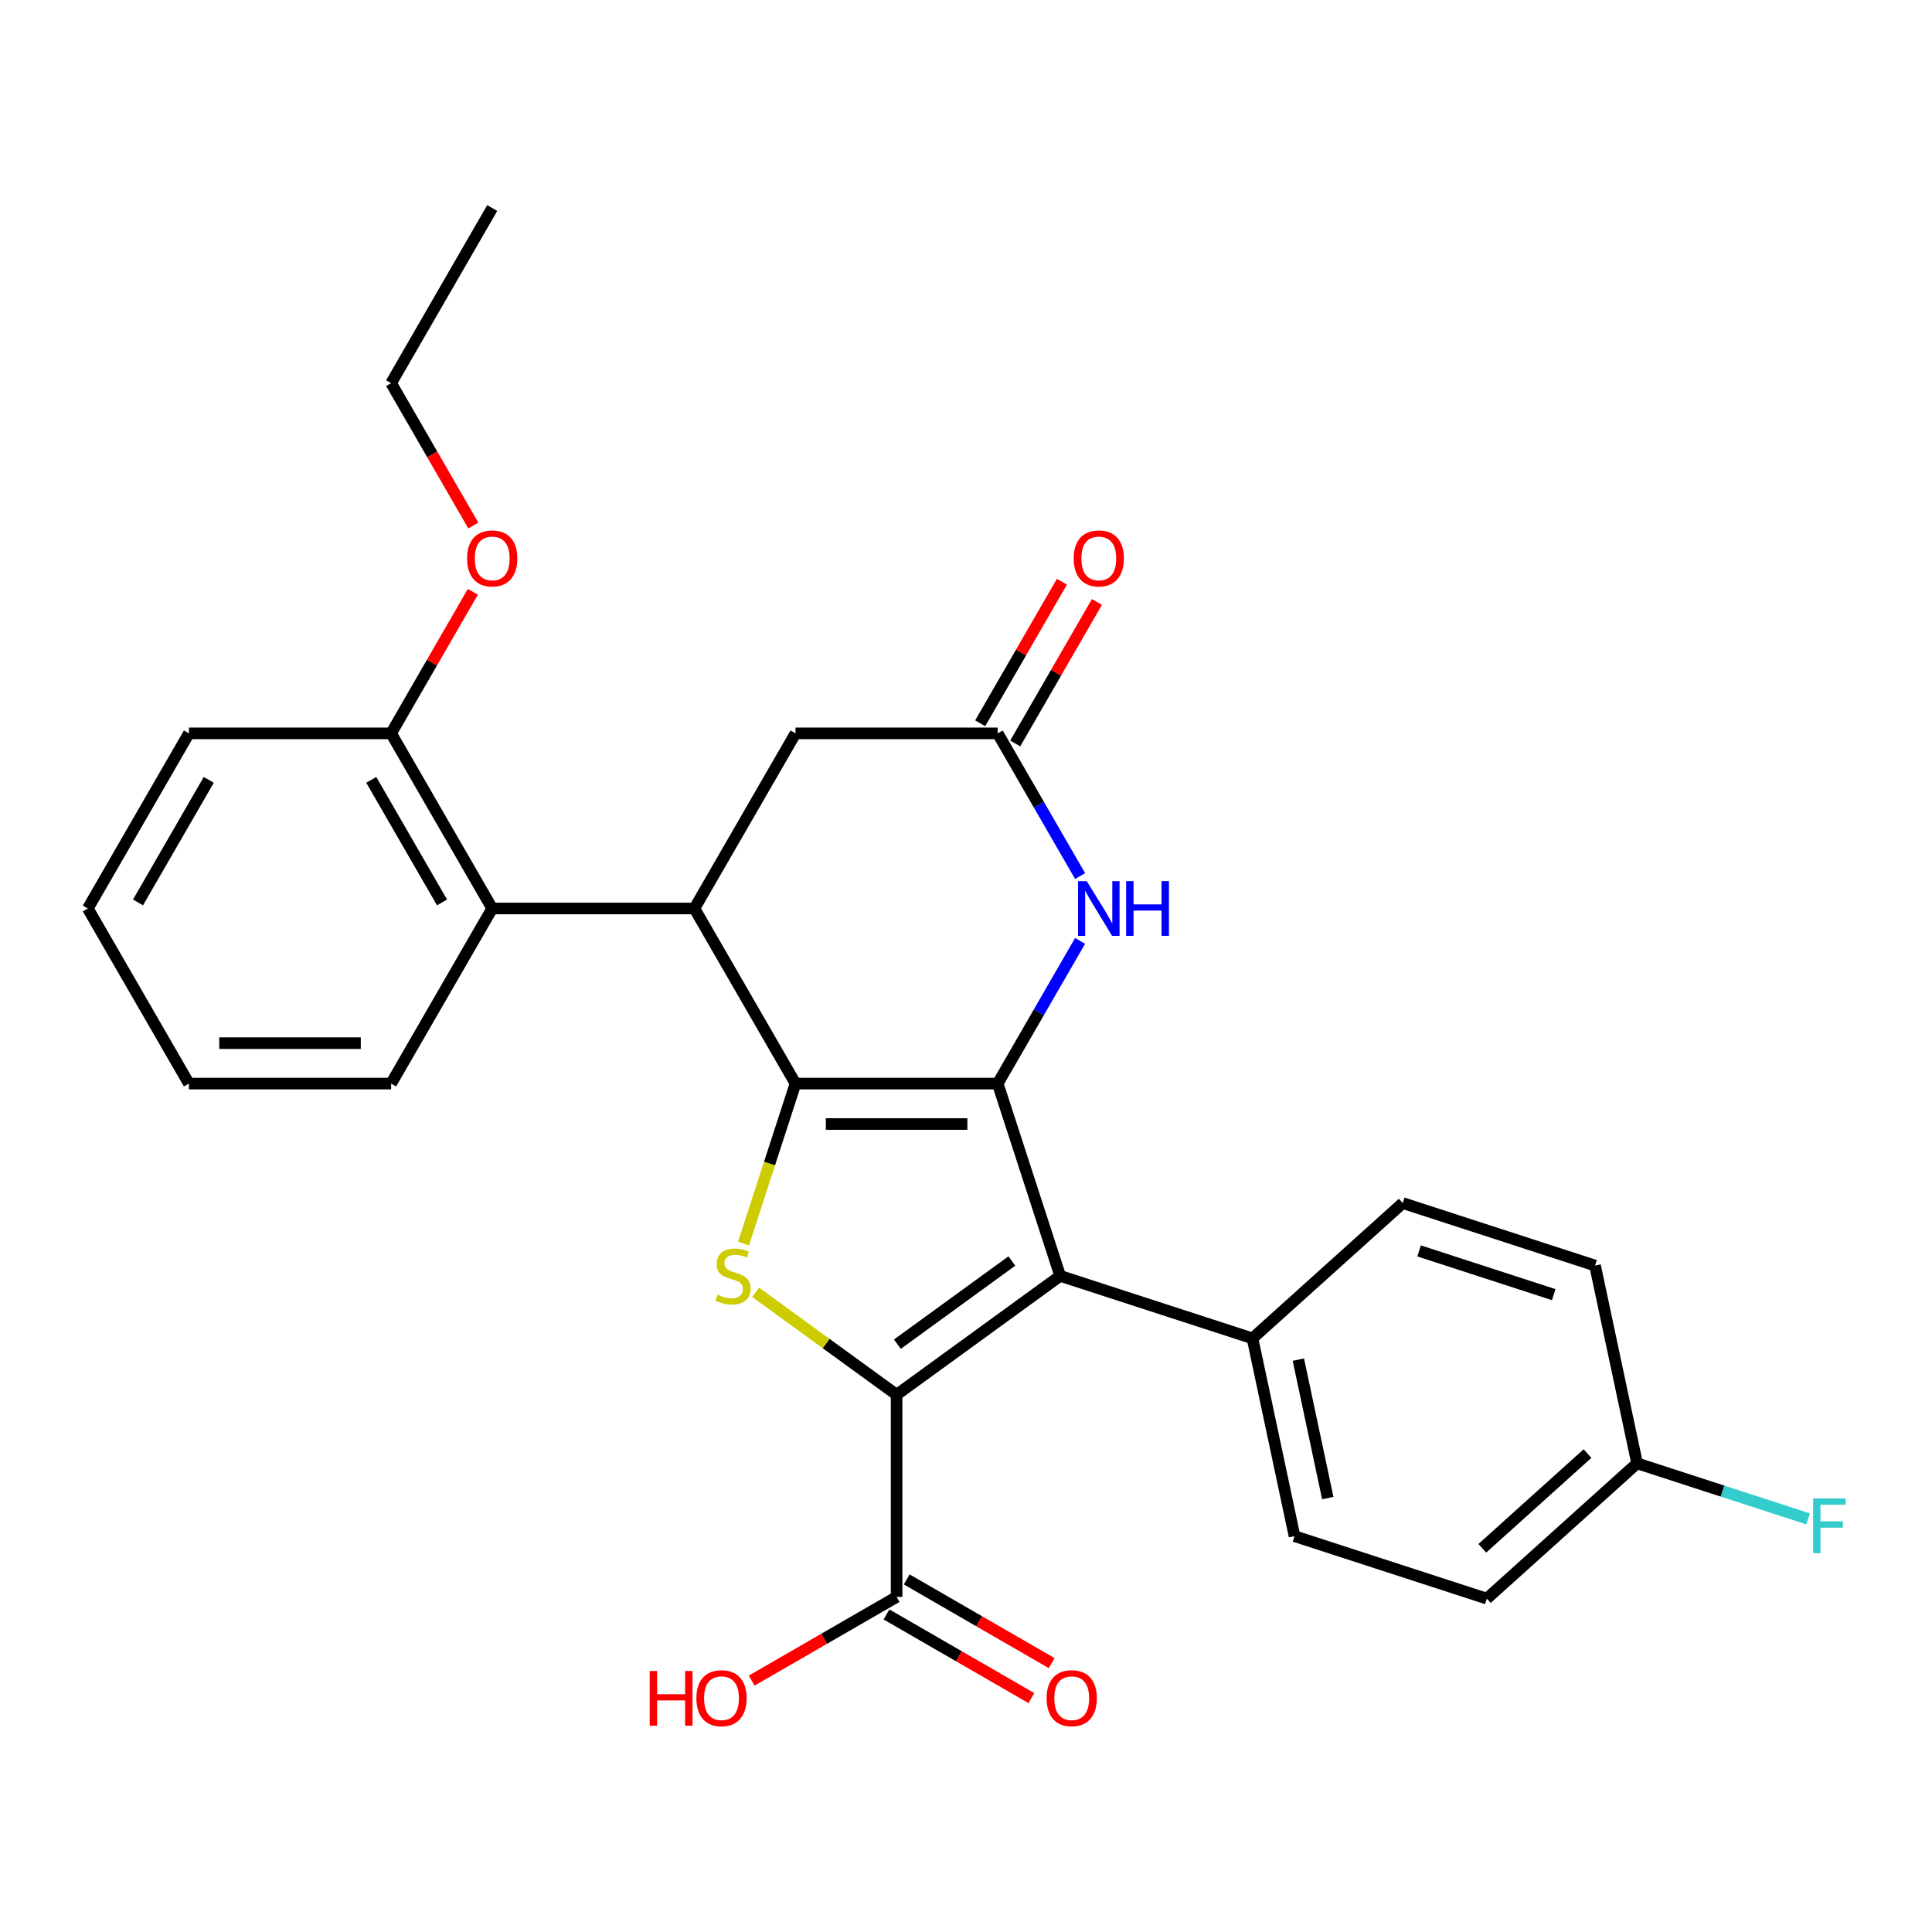 <?xml version='1.0' encoding='iso-8859-1'?>
<svg version='1.1' baseProfile='full'
              xmlns='http://www.w3.org/2000/svg'
                      xmlns:rdkit='http://www.rdkit.org/xml'
                      xmlns:xlink='http://www.w3.org/1999/xlink'
                  xml:space='preserve'
width='1000px' height='1000px' viewBox='0 0 1000 1000'>
<!-- END OF HEADER -->
<rect style='opacity:1.0;fill:#FFFFFF;stroke:none' width='1000' height='1000' x='0' y='0'> </rect>
<path class='bond-0' d='M 411.754,560.862 L 516.411,560.862' style='fill:none;fill-rule:evenodd;stroke:#000000;stroke-width:6px;stroke-linecap:butt;stroke-linejoin:miter;stroke-opacity:1' />
<path class='bond-0' d='M 427.453,581.794 L 500.713,581.794' style='fill:none;fill-rule:evenodd;stroke:#000000;stroke-width:6px;stroke-linecap:butt;stroke-linejoin:miter;stroke-opacity:1' />
<path class='bond-3' d='M 411.754,560.862 L 398.303,602.262' style='fill:none;fill-rule:evenodd;stroke:#000000;stroke-width:6px;stroke-linecap:butt;stroke-linejoin:miter;stroke-opacity:1' />
<path class='bond-3' d='M 398.303,602.262 L 384.852,643.661' style='fill:none;fill-rule:evenodd;stroke:#CCCC00;stroke-width:6px;stroke-linecap:butt;stroke-linejoin:miter;stroke-opacity:1' />
<path class='bond-4' d='M 411.754,560.862 L 359.426,470.227' style='fill:none;fill-rule:evenodd;stroke:#000000;stroke-width:6px;stroke-linecap:butt;stroke-linejoin:miter;stroke-opacity:1' />
<path class='bond-2' d='M 516.411,560.862 L 548.752,660.397' style='fill:none;fill-rule:evenodd;stroke:#000000;stroke-width:6px;stroke-linecap:butt;stroke-linejoin:miter;stroke-opacity:1' />
<path class='bond-5' d='M 516.411,560.862 L 537.733,523.933' style='fill:none;fill-rule:evenodd;stroke:#000000;stroke-width:6px;stroke-linecap:butt;stroke-linejoin:miter;stroke-opacity:1' />
<path class='bond-5' d='M 537.733,523.933 L 559.054,487.003' style='fill:none;fill-rule:evenodd;stroke:#0000FF;stroke-width:6px;stroke-linecap:butt;stroke-linejoin:miter;stroke-opacity:1' />
<path class='bond-1' d='M 464.083,721.913 L 427.596,695.404' style='fill:none;fill-rule:evenodd;stroke:#000000;stroke-width:6px;stroke-linecap:butt;stroke-linejoin:miter;stroke-opacity:1' />
<path class='bond-1' d='M 427.596,695.404 L 391.11,668.895' style='fill:none;fill-rule:evenodd;stroke:#CCCC00;stroke-width:6px;stroke-linecap:butt;stroke-linejoin:miter;stroke-opacity:1' />
<path class='bond-7' d='M 464.083,721.913 L 464.083,826.57' style='fill:none;fill-rule:evenodd;stroke:#000000;stroke-width:6px;stroke-linecap:butt;stroke-linejoin:miter;stroke-opacity:1' />
<path class='bond-28' d='M 464.083,721.913 L 548.752,660.397' style='fill:none;fill-rule:evenodd;stroke:#000000;stroke-width:6px;stroke-linecap:butt;stroke-linejoin:miter;stroke-opacity:1' />
<path class='bond-28' d='M 464.48,695.752 L 523.749,652.691' style='fill:none;fill-rule:evenodd;stroke:#000000;stroke-width:6px;stroke-linecap:butt;stroke-linejoin:miter;stroke-opacity:1' />
<path class='bond-9' d='M 548.752,660.397 L 648.287,692.738' style='fill:none;fill-rule:evenodd;stroke:#000000;stroke-width:6px;stroke-linecap:butt;stroke-linejoin:miter;stroke-opacity:1' />
<path class='bond-8' d='M 359.426,470.227 L 254.769,470.227' style='fill:none;fill-rule:evenodd;stroke:#000000;stroke-width:6px;stroke-linecap:butt;stroke-linejoin:miter;stroke-opacity:1' />
<path class='bond-10' d='M 359.426,470.227 L 411.754,379.591' style='fill:none;fill-rule:evenodd;stroke:#000000;stroke-width:6px;stroke-linecap:butt;stroke-linejoin:miter;stroke-opacity:1' />
<path class='bond-29' d='M 559.054,453.45 L 537.733,416.521' style='fill:none;fill-rule:evenodd;stroke:#0000FF;stroke-width:6px;stroke-linecap:butt;stroke-linejoin:miter;stroke-opacity:1' />
<path class='bond-29' d='M 537.733,416.521 L 516.411,379.591' style='fill:none;fill-rule:evenodd;stroke:#000000;stroke-width:6px;stroke-linecap:butt;stroke-linejoin:miter;stroke-opacity:1' />
<path class='bond-6' d='M 516.411,379.591 L 411.754,379.591' style='fill:none;fill-rule:evenodd;stroke:#000000;stroke-width:6px;stroke-linecap:butt;stroke-linejoin:miter;stroke-opacity:1' />
<path class='bond-12' d='M 525.475,384.824 L 546.623,348.194' style='fill:none;fill-rule:evenodd;stroke:#000000;stroke-width:6px;stroke-linecap:butt;stroke-linejoin:miter;stroke-opacity:1' />
<path class='bond-12' d='M 546.623,348.194 L 567.771,311.565' style='fill:none;fill-rule:evenodd;stroke:#FF0000;stroke-width:6px;stroke-linecap:butt;stroke-linejoin:miter;stroke-opacity:1' />
<path class='bond-12' d='M 507.348,374.358 L 528.496,337.729' style='fill:none;fill-rule:evenodd;stroke:#000000;stroke-width:6px;stroke-linecap:butt;stroke-linejoin:miter;stroke-opacity:1' />
<path class='bond-12' d='M 528.496,337.729 L 549.644,301.099' style='fill:none;fill-rule:evenodd;stroke:#FF0000;stroke-width:6px;stroke-linecap:butt;stroke-linejoin:miter;stroke-opacity:1' />
<path class='bond-13' d='M 458.85,835.634 L 496.36,857.29' style='fill:none;fill-rule:evenodd;stroke:#000000;stroke-width:6px;stroke-linecap:butt;stroke-linejoin:miter;stroke-opacity:1' />
<path class='bond-13' d='M 496.36,857.29 L 533.869,878.946' style='fill:none;fill-rule:evenodd;stroke:#FF0000;stroke-width:6px;stroke-linecap:butt;stroke-linejoin:miter;stroke-opacity:1' />
<path class='bond-13' d='M 469.316,817.507 L 506.825,839.163' style='fill:none;fill-rule:evenodd;stroke:#000000;stroke-width:6px;stroke-linecap:butt;stroke-linejoin:miter;stroke-opacity:1' />
<path class='bond-13' d='M 506.825,839.163 L 544.335,860.819' style='fill:none;fill-rule:evenodd;stroke:#FF0000;stroke-width:6px;stroke-linecap:butt;stroke-linejoin:miter;stroke-opacity:1' />
<path class='bond-16' d='M 464.083,826.57 L 426.573,848.226' style='fill:none;fill-rule:evenodd;stroke:#000000;stroke-width:6px;stroke-linecap:butt;stroke-linejoin:miter;stroke-opacity:1' />
<path class='bond-16' d='M 426.573,848.226 L 389.064,869.883' style='fill:none;fill-rule:evenodd;stroke:#FF0000;stroke-width:6px;stroke-linecap:butt;stroke-linejoin:miter;stroke-opacity:1' />
<path class='bond-11' d='M 254.769,470.227 L 202.44,379.591' style='fill:none;fill-rule:evenodd;stroke:#000000;stroke-width:6px;stroke-linecap:butt;stroke-linejoin:miter;stroke-opacity:1' />
<path class='bond-11' d='M 228.792,467.097 L 192.162,403.652' style='fill:none;fill-rule:evenodd;stroke:#000000;stroke-width:6px;stroke-linecap:butt;stroke-linejoin:miter;stroke-opacity:1' />
<path class='bond-22' d='M 254.769,470.227 L 202.44,560.862' style='fill:none;fill-rule:evenodd;stroke:#000000;stroke-width:6px;stroke-linecap:butt;stroke-linejoin:miter;stroke-opacity:1' />
<path class='bond-14' d='M 648.287,692.738 L 670.046,795.108' style='fill:none;fill-rule:evenodd;stroke:#000000;stroke-width:6px;stroke-linecap:butt;stroke-linejoin:miter;stroke-opacity:1' />
<path class='bond-14' d='M 672.025,703.742 L 687.257,775.401' style='fill:none;fill-rule:evenodd;stroke:#000000;stroke-width:6px;stroke-linecap:butt;stroke-linejoin:miter;stroke-opacity:1' />
<path class='bond-15' d='M 648.287,692.738 L 726.062,622.709' style='fill:none;fill-rule:evenodd;stroke:#000000;stroke-width:6px;stroke-linecap:butt;stroke-linejoin:miter;stroke-opacity:1' />
<path class='bond-21' d='M 202.44,379.591 L 223.588,342.961' style='fill:none;fill-rule:evenodd;stroke:#000000;stroke-width:6px;stroke-linecap:butt;stroke-linejoin:miter;stroke-opacity:1' />
<path class='bond-21' d='M 223.588,342.961 L 244.736,306.332' style='fill:none;fill-rule:evenodd;stroke:#FF0000;stroke-width:6px;stroke-linecap:butt;stroke-linejoin:miter;stroke-opacity:1' />
<path class='bond-23' d='M 202.44,379.591 L 97.783,379.591' style='fill:none;fill-rule:evenodd;stroke:#000000;stroke-width:6px;stroke-linecap:butt;stroke-linejoin:miter;stroke-opacity:1' />
<path class='bond-19' d='M 670.046,795.108 L 769.581,827.449' style='fill:none;fill-rule:evenodd;stroke:#000000;stroke-width:6px;stroke-linecap:butt;stroke-linejoin:miter;stroke-opacity:1' />
<path class='bond-18' d='M 726.062,622.709 L 825.597,655.05' style='fill:none;fill-rule:evenodd;stroke:#000000;stroke-width:6px;stroke-linecap:butt;stroke-linejoin:miter;stroke-opacity:1' />
<path class='bond-18' d='M 734.524,647.467 L 804.199,670.105' style='fill:none;fill-rule:evenodd;stroke:#000000;stroke-width:6px;stroke-linecap:butt;stroke-linejoin:miter;stroke-opacity:1' />
<path class='bond-17' d='M 847.357,757.42 L 825.597,655.05' style='fill:none;fill-rule:evenodd;stroke:#000000;stroke-width:6px;stroke-linecap:butt;stroke-linejoin:miter;stroke-opacity:1' />
<path class='bond-20' d='M 847.357,757.42 L 891.606,771.797' style='fill:none;fill-rule:evenodd;stroke:#000000;stroke-width:6px;stroke-linecap:butt;stroke-linejoin:miter;stroke-opacity:1' />
<path class='bond-20' d='M 891.606,771.797 L 935.855,786.175' style='fill:none;fill-rule:evenodd;stroke:#33CCCC;stroke-width:6px;stroke-linecap:butt;stroke-linejoin:miter;stroke-opacity:1' />
<path class='bond-31' d='M 847.357,757.42 L 769.581,827.449' style='fill:none;fill-rule:evenodd;stroke:#000000;stroke-width:6px;stroke-linecap:butt;stroke-linejoin:miter;stroke-opacity:1' />
<path class='bond-31' d='M 821.684,752.369 L 767.242,801.39' style='fill:none;fill-rule:evenodd;stroke:#000000;stroke-width:6px;stroke-linecap:butt;stroke-linejoin:miter;stroke-opacity:1' />
<path class='bond-24' d='M 244.99,272.019 L 223.715,235.169' style='fill:none;fill-rule:evenodd;stroke:#FF0000;stroke-width:6px;stroke-linecap:butt;stroke-linejoin:miter;stroke-opacity:1' />
<path class='bond-24' d='M 223.715,235.169 L 202.44,198.32' style='fill:none;fill-rule:evenodd;stroke:#000000;stroke-width:6px;stroke-linecap:butt;stroke-linejoin:miter;stroke-opacity:1' />
<path class='bond-25' d='M 202.44,560.862 L 97.783,560.862' style='fill:none;fill-rule:evenodd;stroke:#000000;stroke-width:6px;stroke-linecap:butt;stroke-linejoin:miter;stroke-opacity:1' />
<path class='bond-25' d='M 186.742,539.931 L 113.482,539.931' style='fill:none;fill-rule:evenodd;stroke:#000000;stroke-width:6px;stroke-linecap:butt;stroke-linejoin:miter;stroke-opacity:1' />
<path class='bond-30' d='M 97.783,379.591 L 45.455,470.227' style='fill:none;fill-rule:evenodd;stroke:#000000;stroke-width:6px;stroke-linecap:butt;stroke-linejoin:miter;stroke-opacity:1' />
<path class='bond-30' d='M 108.061,403.652 L 71.431,467.097' style='fill:none;fill-rule:evenodd;stroke:#000000;stroke-width:6px;stroke-linecap:butt;stroke-linejoin:miter;stroke-opacity:1' />
<path class='bond-26' d='M 202.44,198.32 L 254.769,107.684' style='fill:none;fill-rule:evenodd;stroke:#000000;stroke-width:6px;stroke-linecap:butt;stroke-linejoin:miter;stroke-opacity:1' />
<path class='bond-27' d='M 97.783,560.862 L 45.455,470.227' style='fill:none;fill-rule:evenodd;stroke:#000000;stroke-width:6px;stroke-linecap:butt;stroke-linejoin:miter;stroke-opacity:1' />
<path  class='atom-4' d='M 371.414 670.117
Q 371.734 670.237, 373.054 670.797
Q 374.374 671.357, 375.814 671.717
Q 377.294 672.037, 378.734 672.037
Q 381.414 672.037, 382.974 670.757
Q 384.534 669.437, 384.534 667.157
Q 384.534 665.597, 383.734 664.637
Q 382.974 663.677, 381.774 663.157
Q 380.574 662.637, 378.574 662.037
Q 376.054 661.277, 374.534 660.557
Q 373.054 659.837, 371.974 658.317
Q 370.934 656.797, 370.934 654.237
Q 370.934 650.677, 373.334 648.477
Q 375.774 646.277, 380.574 646.277
Q 383.854 646.277, 387.574 647.837
L 386.654 650.917
Q 383.254 649.517, 380.694 649.517
Q 377.934 649.517, 376.414 650.677
Q 374.894 651.797, 374.934 653.757
Q 374.934 655.277, 375.694 656.197
Q 376.494 657.117, 377.614 657.637
Q 378.774 658.157, 380.694 658.757
Q 383.254 659.557, 384.774 660.357
Q 386.294 661.157, 387.374 662.797
Q 388.494 664.397, 388.494 667.157
Q 388.494 671.077, 385.854 673.197
Q 383.254 675.277, 378.894 675.277
Q 376.374 675.277, 374.454 674.717
Q 372.574 674.197, 370.334 673.277
L 371.414 670.117
' fill='#CCCC00'/>
<path  class='atom-6' d='M 562.48 456.067
L 571.76 471.067
Q 572.68 472.547, 574.16 475.227
Q 575.64 477.907, 575.72 478.067
L 575.72 456.067
L 579.48 456.067
L 579.48 484.387
L 575.6 484.387
L 565.64 467.987
Q 564.48 466.067, 563.24 463.867
Q 562.04 461.667, 561.68 460.987
L 561.68 484.387
L 558 484.387
L 558 456.067
L 562.48 456.067
' fill='#0000FF'/>
<path  class='atom-6' d='M 582.88 456.067
L 586.72 456.067
L 586.72 468.107
L 601.2 468.107
L 601.2 456.067
L 605.04 456.067
L 605.04 484.387
L 601.2 484.387
L 601.2 471.307
L 586.72 471.307
L 586.72 484.387
L 582.88 484.387
L 582.88 456.067
' fill='#0000FF'/>
<path  class='atom-13' d='M 555.74 289.035
Q 555.74 282.235, 559.1 278.435
Q 562.46 274.635, 568.74 274.635
Q 575.02 274.635, 578.38 278.435
Q 581.74 282.235, 581.74 289.035
Q 581.74 295.915, 578.34 299.835
Q 574.94 303.715, 568.74 303.715
Q 562.5 303.715, 559.1 299.835
Q 555.74 295.955, 555.74 289.035
M 568.74 300.515
Q 573.06 300.515, 575.38 297.635
Q 577.74 294.715, 577.74 289.035
Q 577.74 283.475, 575.38 280.675
Q 573.06 277.835, 568.74 277.835
Q 564.42 277.835, 562.06 280.635
Q 559.74 283.435, 559.74 289.035
Q 559.74 294.755, 562.06 297.635
Q 564.42 300.515, 568.74 300.515
' fill='#FF0000'/>
<path  class='atom-14' d='M 541.719 878.979
Q 541.719 872.179, 545.079 868.379
Q 548.439 864.579, 554.719 864.579
Q 560.999 864.579, 564.359 868.379
Q 567.719 872.179, 567.719 878.979
Q 567.719 885.859, 564.319 889.779
Q 560.919 893.659, 554.719 893.659
Q 548.479 893.659, 545.079 889.779
Q 541.719 885.899, 541.719 878.979
M 554.719 890.459
Q 559.039 890.459, 561.359 887.579
Q 563.719 884.659, 563.719 878.979
Q 563.719 873.419, 561.359 870.619
Q 559.039 867.779, 554.719 867.779
Q 550.399 867.779, 548.039 870.579
Q 545.719 873.379, 545.719 878.979
Q 545.719 884.699, 548.039 887.579
Q 550.399 890.459, 554.719 890.459
' fill='#FF0000'/>
<path  class='atom-17' d='M 336.287 864.899
L 340.127 864.899
L 340.127 876.939
L 354.607 876.939
L 354.607 864.899
L 358.447 864.899
L 358.447 893.219
L 354.607 893.219
L 354.607 880.139
L 340.127 880.139
L 340.127 893.219
L 336.287 893.219
L 336.287 864.899
' fill='#FF0000'/>
<path  class='atom-17' d='M 360.447 878.979
Q 360.447 872.179, 363.807 868.379
Q 367.167 864.579, 373.447 864.579
Q 379.727 864.579, 383.087 868.379
Q 386.447 872.179, 386.447 878.979
Q 386.447 885.859, 383.047 889.779
Q 379.647 893.659, 373.447 893.659
Q 367.207 893.659, 363.807 889.779
Q 360.447 885.899, 360.447 878.979
M 373.447 890.459
Q 377.767 890.459, 380.087 887.579
Q 382.447 884.659, 382.447 878.979
Q 382.447 873.419, 380.087 870.619
Q 377.767 867.779, 373.447 867.779
Q 369.127 867.779, 366.767 870.579
Q 364.447 873.379, 364.447 878.979
Q 364.447 884.699, 366.767 887.579
Q 369.127 890.459, 373.447 890.459
' fill='#FF0000'/>
<path  class='atom-21' d='M 938.471 775.601
L 955.311 775.601
L 955.311 778.841
L 942.271 778.841
L 942.271 787.441
L 953.871 787.441
L 953.871 790.721
L 942.271 790.721
L 942.271 803.921
L 938.471 803.921
L 938.471 775.601
' fill='#33CCCC'/>
<path  class='atom-22' d='M 241.769 289.035
Q 241.769 282.235, 245.129 278.435
Q 248.489 274.635, 254.769 274.635
Q 261.049 274.635, 264.409 278.435
Q 267.769 282.235, 267.769 289.035
Q 267.769 295.915, 264.369 299.835
Q 260.969 303.715, 254.769 303.715
Q 248.529 303.715, 245.129 299.835
Q 241.769 295.955, 241.769 289.035
M 254.769 300.515
Q 259.089 300.515, 261.409 297.635
Q 263.769 294.715, 263.769 289.035
Q 263.769 283.475, 261.409 280.675
Q 259.089 277.835, 254.769 277.835
Q 250.449 277.835, 248.089 280.635
Q 245.769 283.435, 245.769 289.035
Q 245.769 294.755, 248.089 297.635
Q 250.449 300.515, 254.769 300.515
' fill='#FF0000'/>
</svg>
